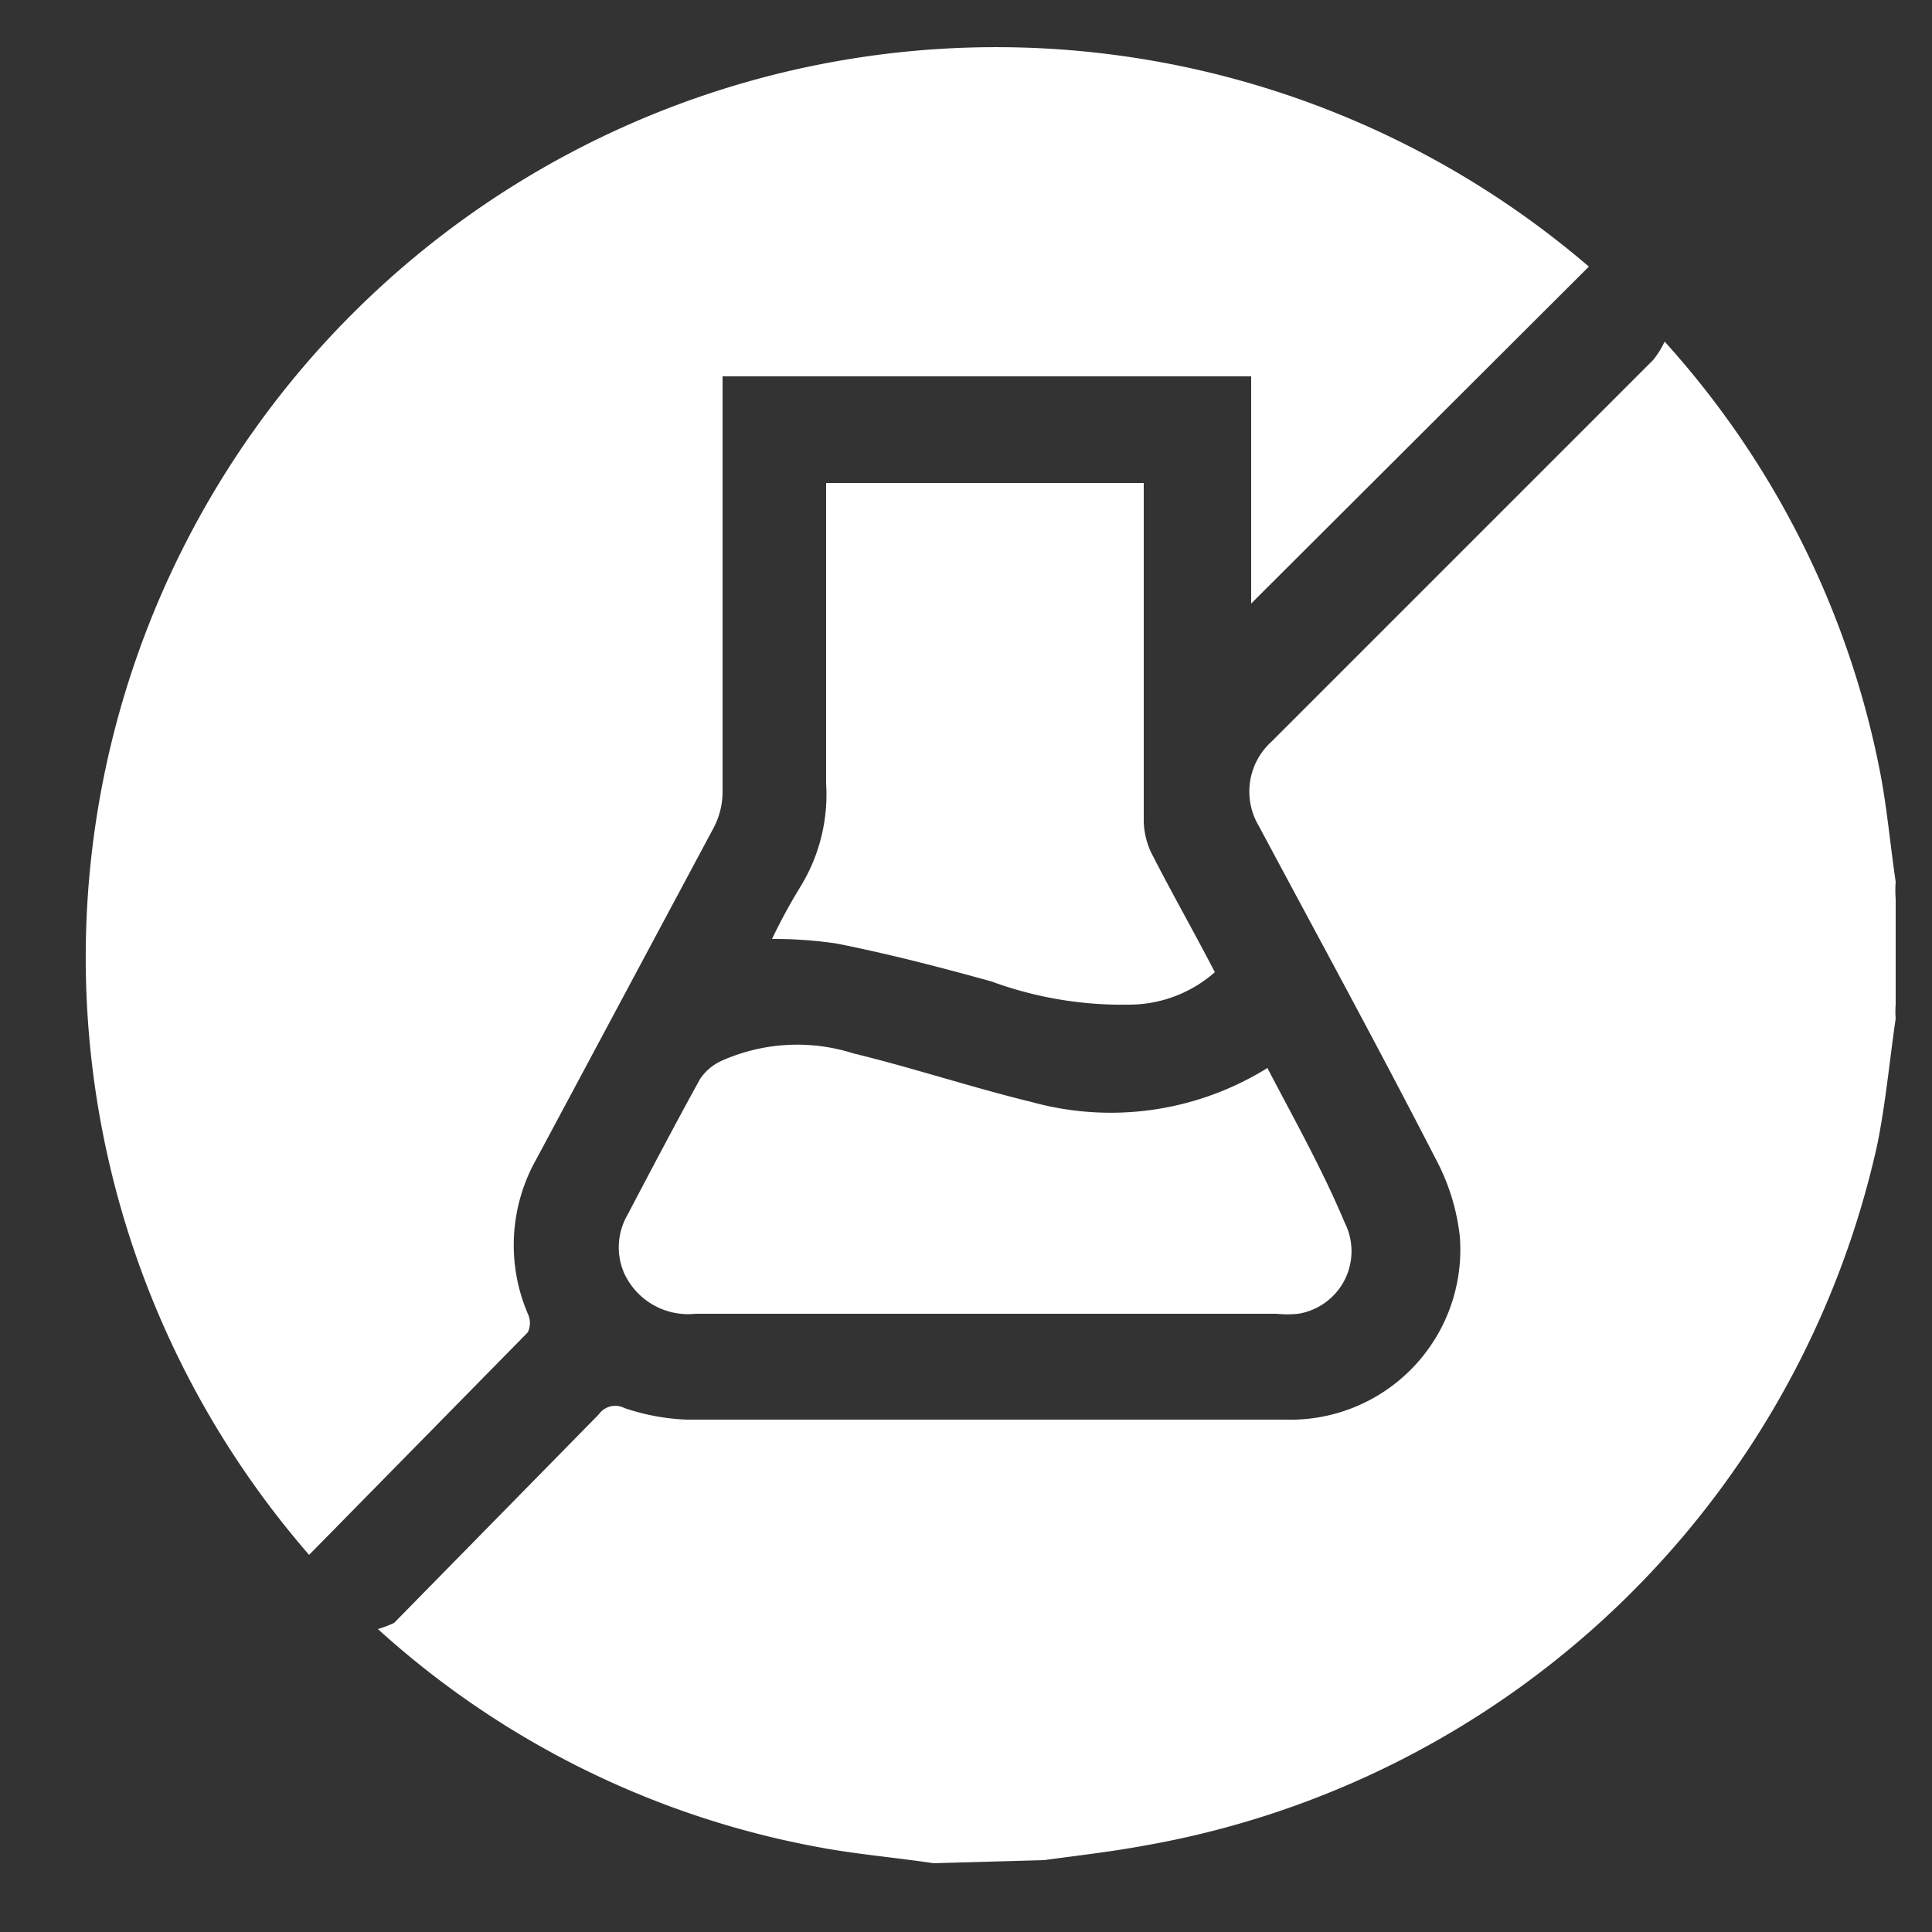 <svg viewBox="0 0 25 25" xmlns="http://www.w3.org/2000/svg" data-name="Layer 1" id="Layer_1"><rect x="0" y="0" width="25" height="25" fill="#333333" stroke="none"/><defs><style>.cls-1{fill:#fff;}</style></defs><title>HYPOALLERGENIC</title><path d="M12.08,24.11c-.47-.07-.93-.11-1.39-.19a11.61,11.61,0,0,1-5.8-2.84A1.43,1.43,0,0,0,5.1,21L7.75,18.3a.26.26,0,0,1,.33-.08,2.83,2.83,0,0,0,.81.15c2.58,0,5.16,0,7.74,0A2.2,2.2,0,0,0,18.89,16a2.77,2.77,0,0,0-.31-1c-.74-1.44-1.52-2.87-2.29-4.31a.87.87,0,0,1,.16-1.09l4.94-4.94a1.1,1.1,0,0,0,.15-.24A11.61,11.61,0,0,1,24.33,10c.09.47.13.94.2,1.41a1.43,1.43,0,0,0,0,.22V13a1.16,1.16,0,0,0,0,.18c-.08.55-.13,1.1-.24,1.64a11.8,11.8,0,0,1-9.47,9.06c-.43.08-.87.13-1.31.19Z" class="cls-1"></path><path d="M9.35,4.87v.29c0,1.69,0,3.38,0,5.07a1,1,0,0,1-.12.49L6.94,15a2.26,2.26,0,0,0-.11,2,.28.28,0,0,1,0,.24L4,20.12A11.78,11.78,0,0,1,20.56,3.45L16.19,7.81V4.87Z" class="cls-1"></path><path d="M14.8,6.25v.38c0,1.33,0,2.66,0,4a1,1,0,0,0,.1.41c.26.51.54,1,.82,1.54a1.68,1.68,0,0,1-1.11.42,4.9,4.9,0,0,1-1.78-.3c-.65-.18-1.3-.35-2-.49a5.53,5.53,0,0,0-.84-.06,7.37,7.37,0,0,1,.37-.68,2.28,2.28,0,0,0,.33-1.33c0-1.2,0-2.41,0-3.62V6.25Z" class="cls-1"></path><path d="M16.4,13.82c.35.67.71,1.31,1,2A.82.82,0,0,1,16.8,17a1.32,1.32,0,0,1-.28,0H9a.91.91,0,0,1-.93-.54.84.84,0,0,1,.05-.74c.31-.59.62-1.18.94-1.76a.67.67,0,0,1,.27-.23,2.4,2.4,0,0,1,1.71-.1c.78.19,1.53.44,2.31.63A3.84,3.84,0,0,0,16.4,13.82Z" class="cls-1"></path></svg>